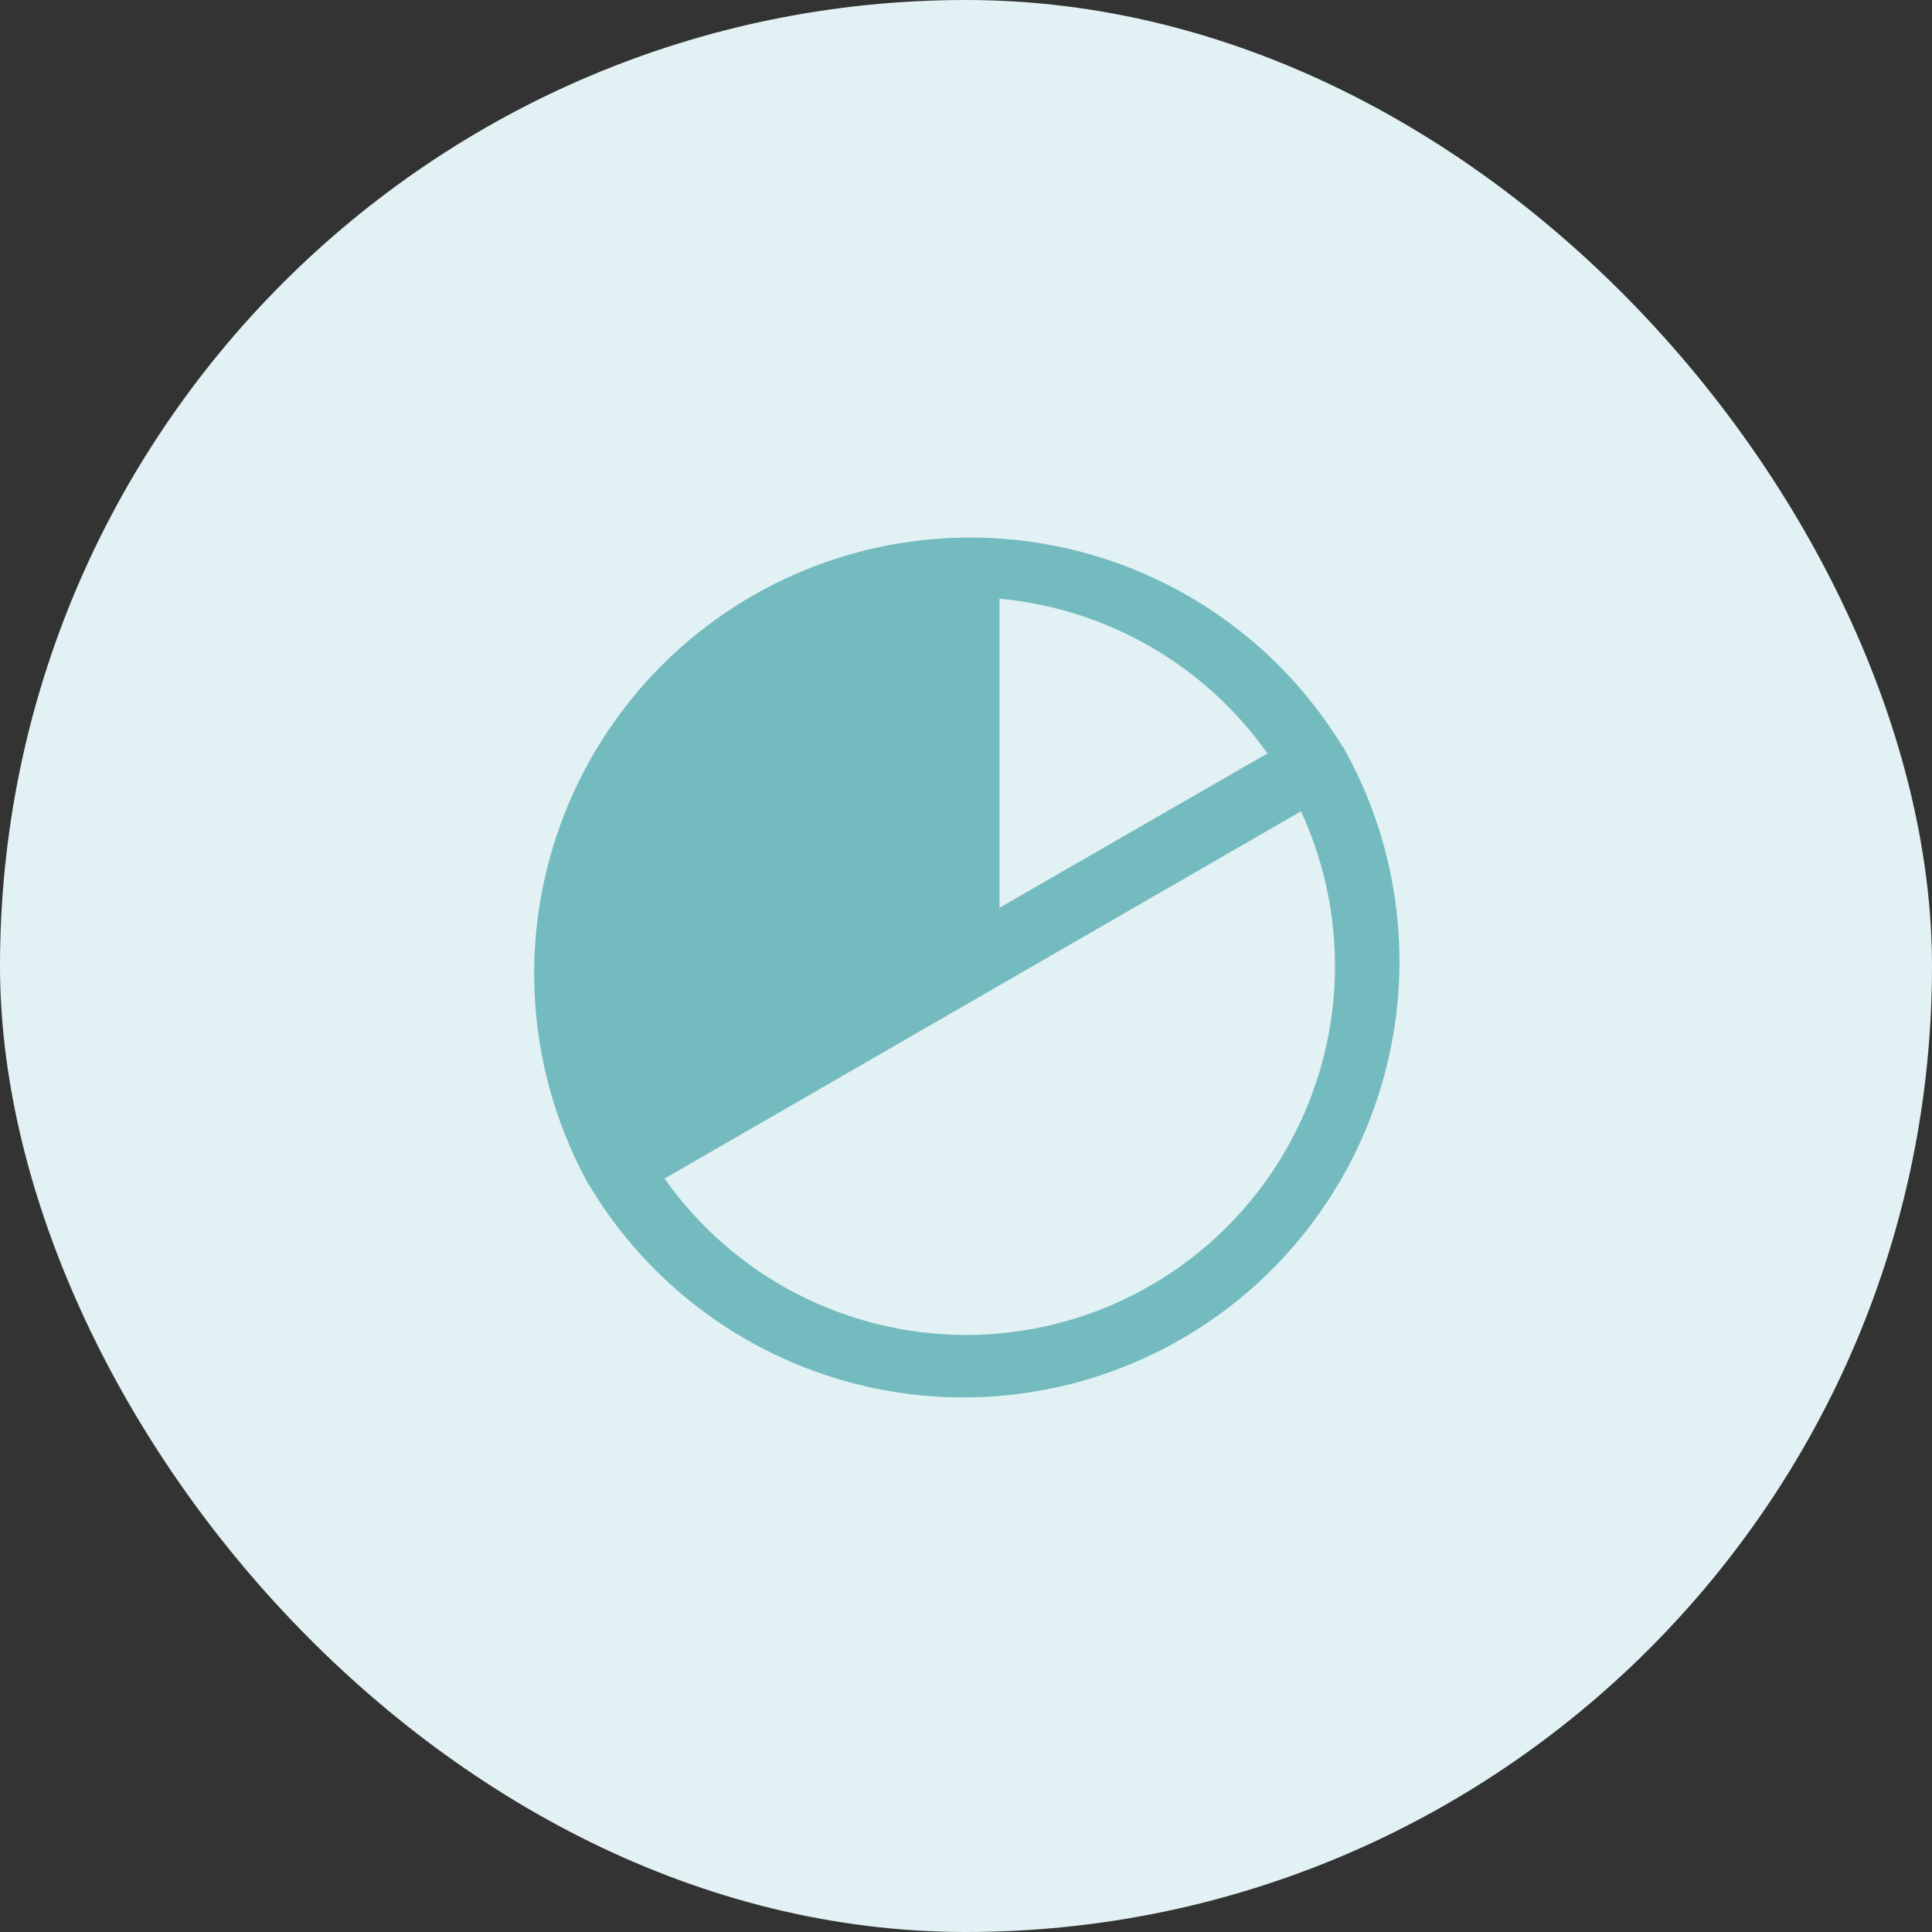 <svg width="72" height="72" viewBox="0 0 72 72" fill="none" xmlns="http://www.w3.org/2000/svg">
<rect x="0" y="0" width="72" height="72" fill="#333333" stroke="none"/>
<rect width="72" height="72" rx="36" fill="#E2F1F3"/>
<path d="M50.11 27.937C50.093 27.92 50.083 27.898 50.078 27.875L50.016 27.797C47.802 24.181 44.263 21.574 40.154 20.532C36.045 19.489 31.692 20.093 28.022 22.215C24.352 24.338 21.657 27.81 20.512 31.892C19.366 35.973 19.861 40.341 21.891 44.062L21.922 44.125L21.969 44.187C24.162 47.843 27.703 50.491 31.83 51.559C35.957 52.628 40.339 52.032 44.03 49.9C47.722 47.769 50.428 44.272 51.565 40.163C52.702 36.055 52.18 31.664 50.11 27.937ZM47.235 28.078L37.25 33.828V22.312C39.232 22.495 41.151 23.106 42.874 24.101C44.598 25.096 46.085 26.453 47.235 28.078ZM36 49.75C33.798 49.749 31.628 49.219 29.673 48.205C27.718 47.191 26.035 45.722 24.766 43.922L48.485 30.234C49.452 32.33 49.877 34.635 49.72 36.937C49.562 39.24 48.828 41.465 47.584 43.41C46.341 45.354 44.628 46.953 42.603 48.062C40.579 49.17 38.308 49.75 36 49.75Z" fill="#74BBBF"/>
</svg>
